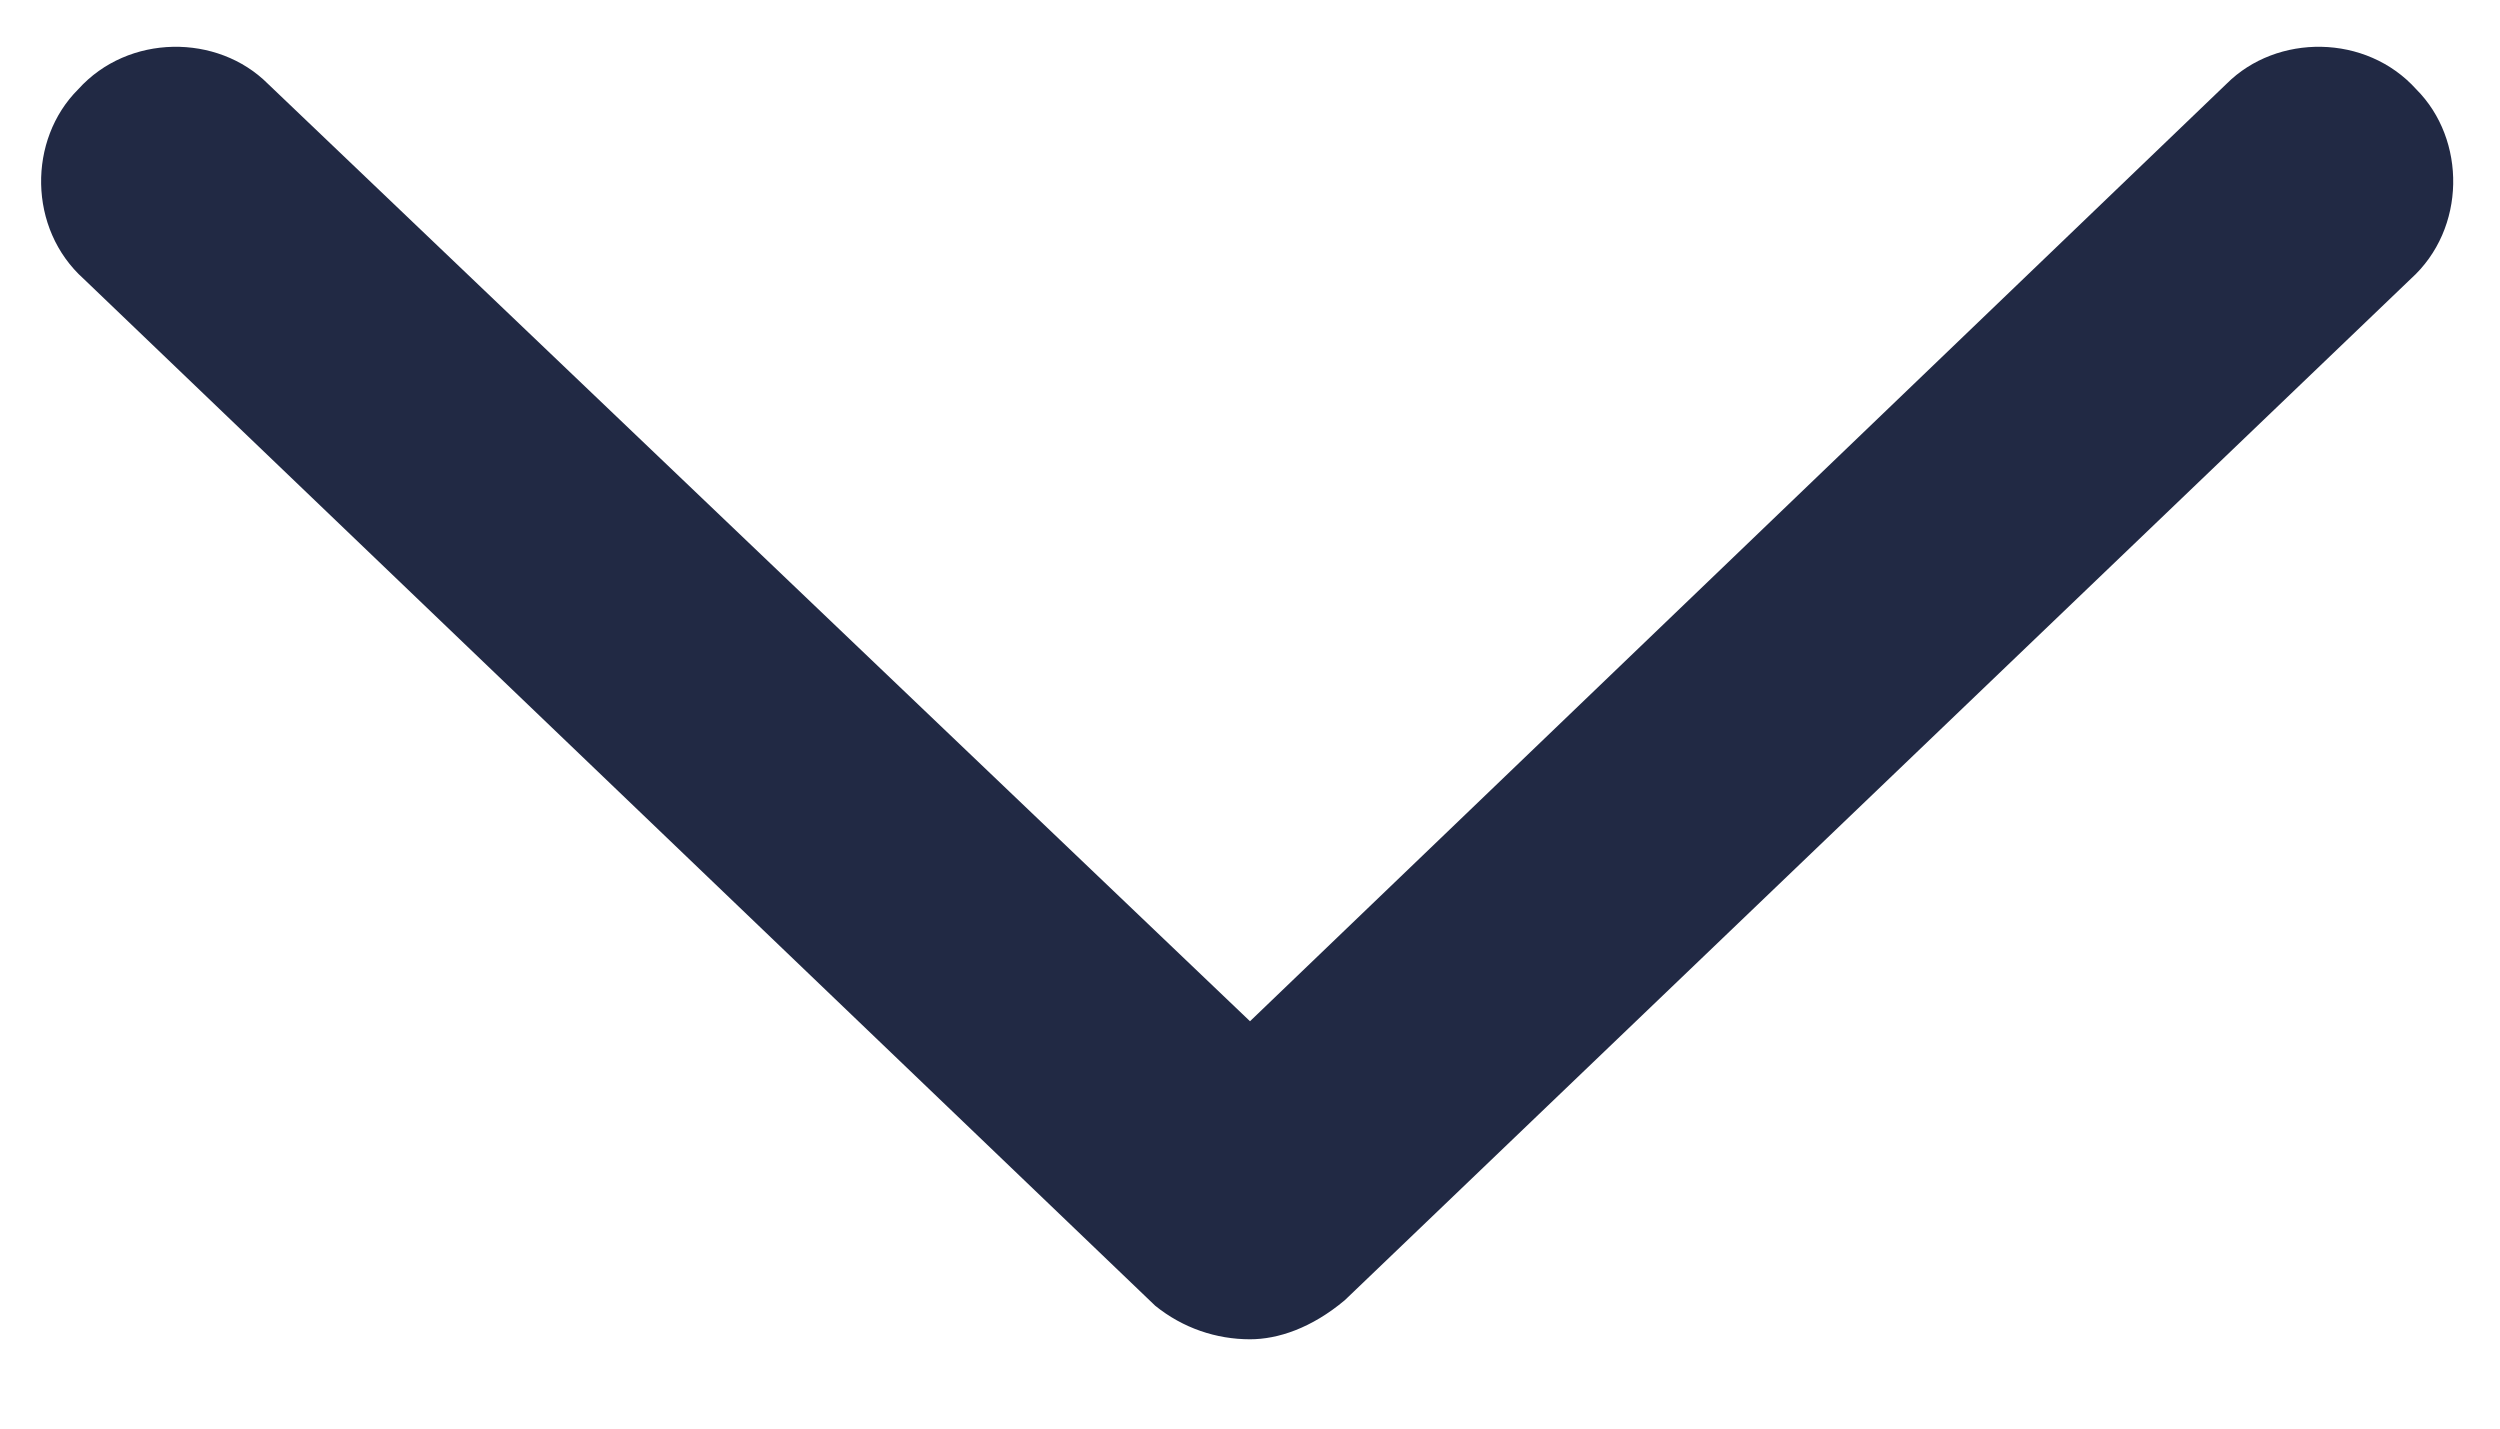 <svg width="14" height="8" viewBox="0 0 14 8" fill="none" xmlns="http://www.w3.org/2000/svg">
    <path d="M13.5 1.562L7.531 7.281C7.344 7.438 7.156 7.5 7 7.5C6.812 7.5 6.625 7.438 6.469 7.312L0.469 1.562C0.156 1.281 0.156 0.781 0.438 0.5C0.719 0.188 1.219 0.188 1.5 0.469L7 5.719L12.469 0.469C12.75 0.188 13.25 0.188 13.531 0.5C13.812 0.781 13.812 1.281 13.5 1.562Z" fill="#212944"/>
</svg>
